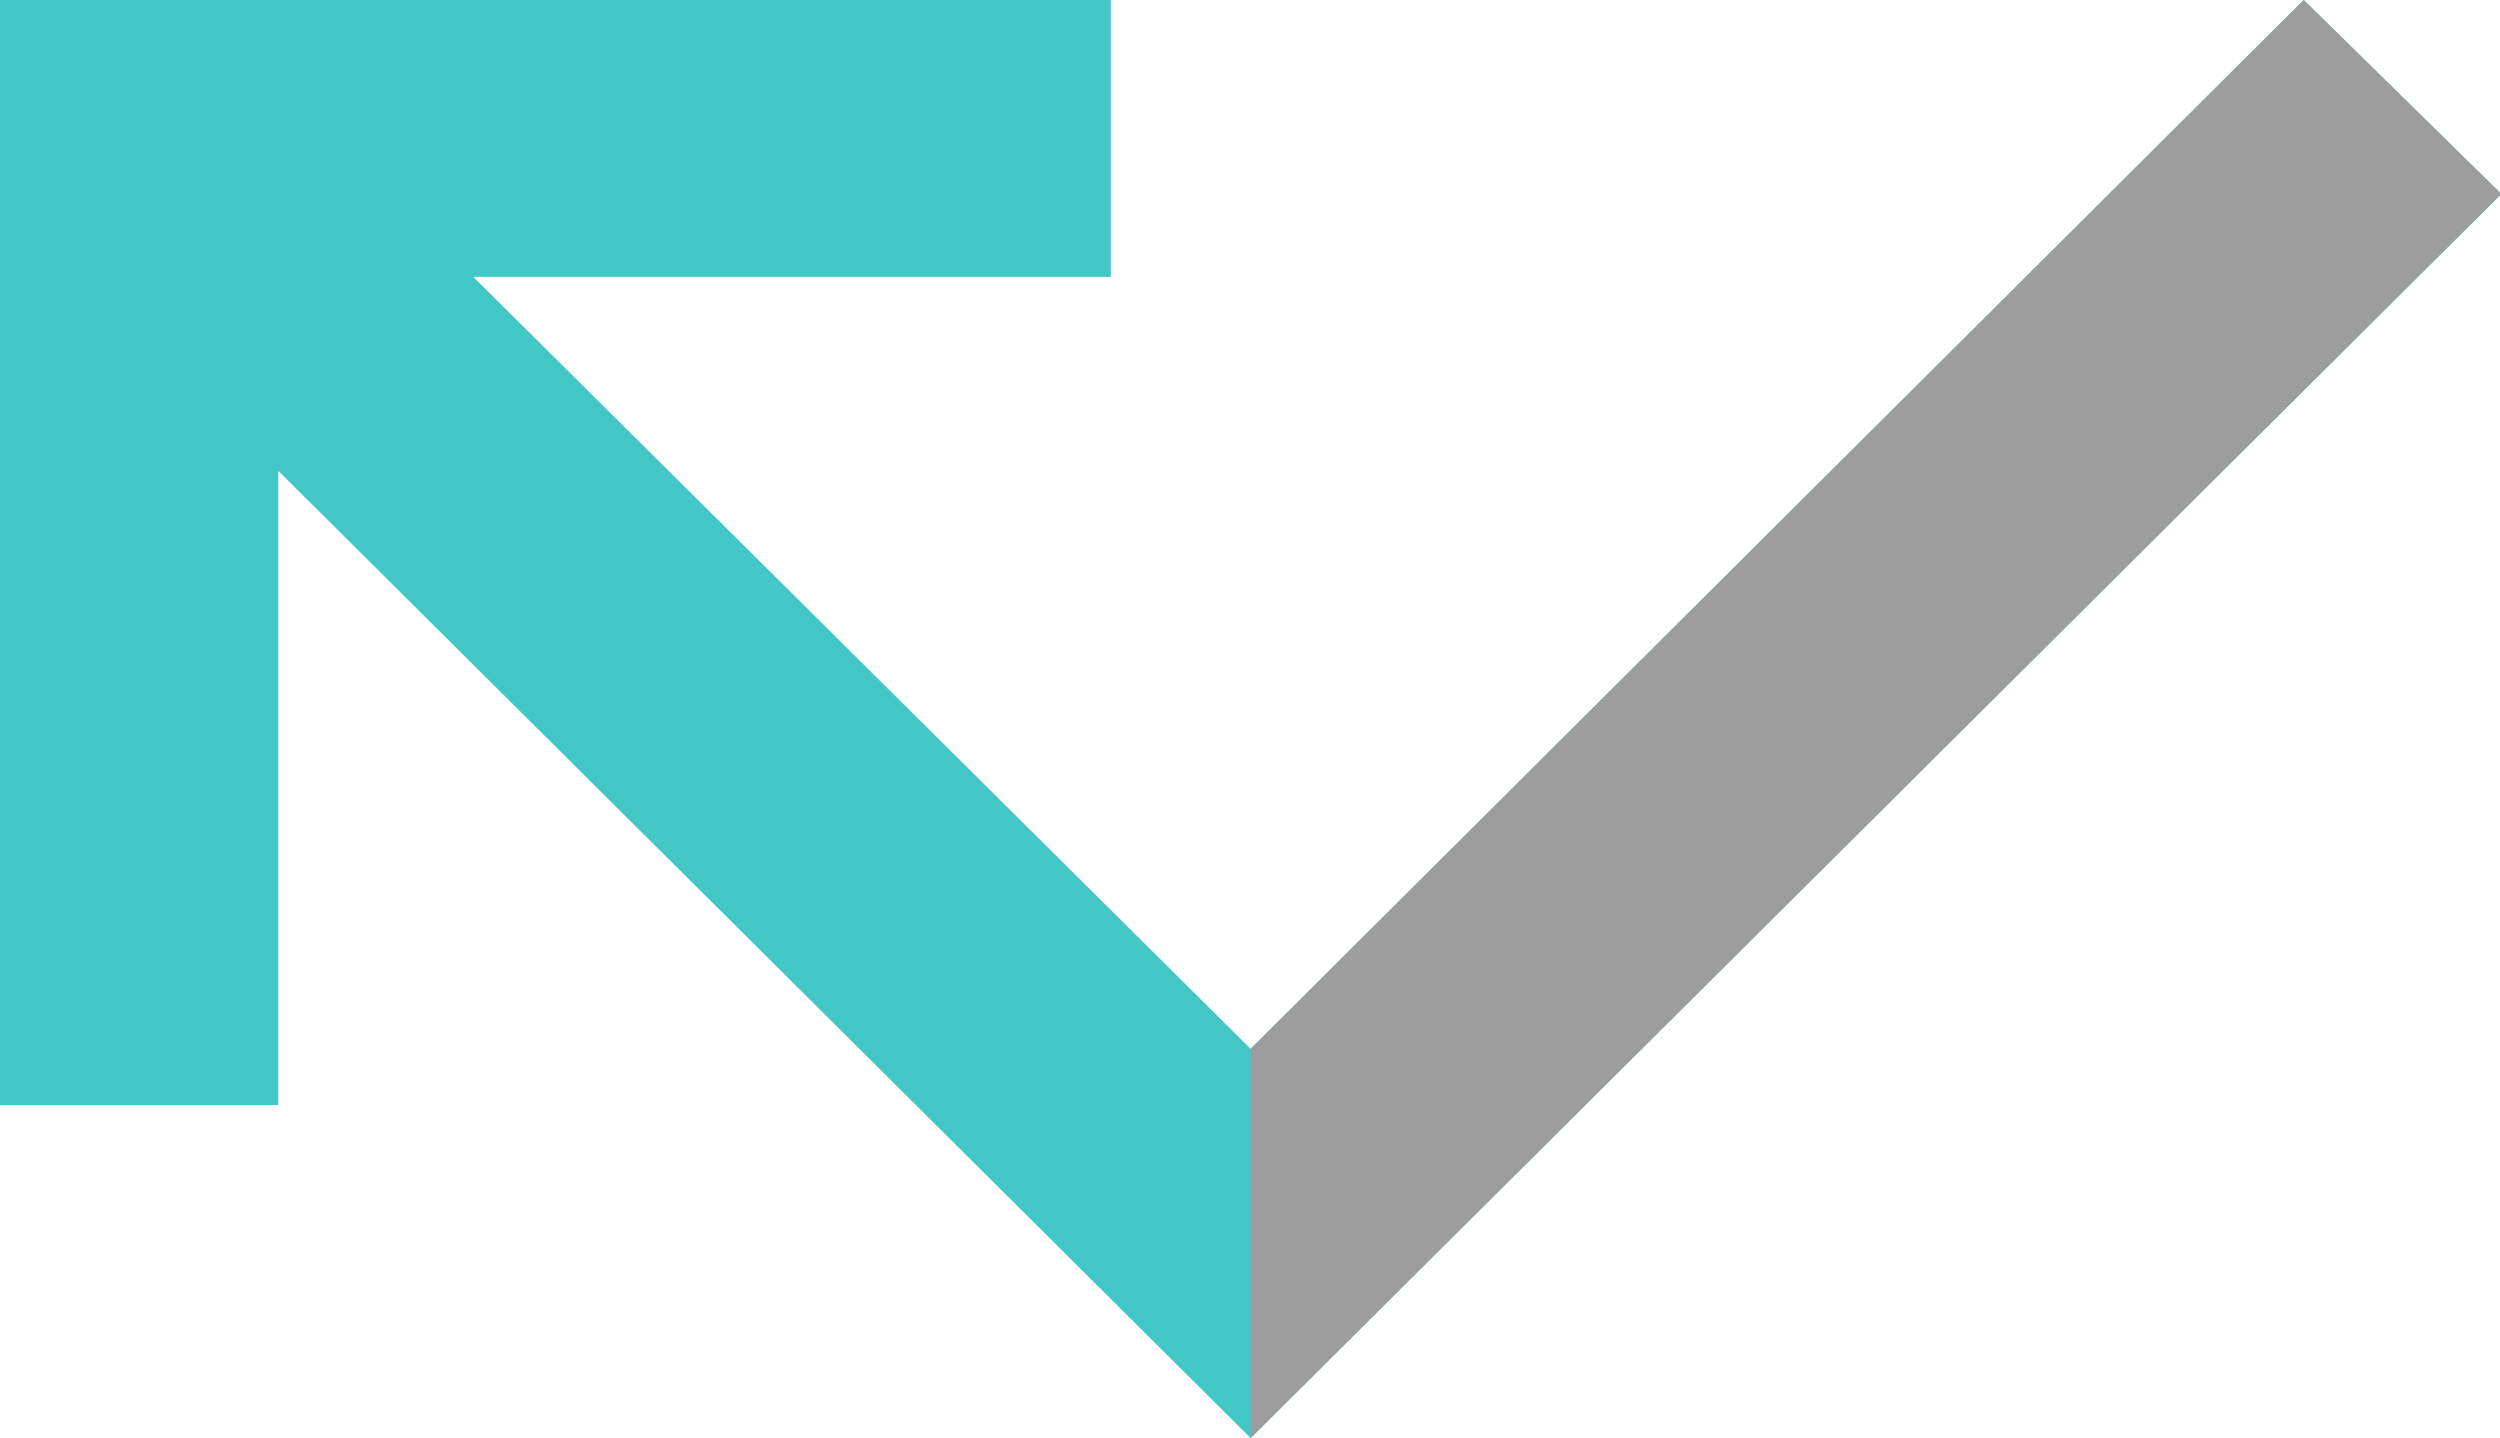 <svg width="113" height="65" viewBox="0 0 113 65" fill="none" xmlns="http://www.w3.org/2000/svg">
<g clip-path="url(#clip0)">
<path d="M104.129 0L56.529 47.409L21.394 12.515H50.209V0H0V49.947H12.581V21.282L56.529 65L113.058 8.767L104.129 0Z" fill="#42C6C6"/>
<path d="M56.529 65L113.058 8.767L104.129 0L56.529 47.409V65Z" fill="#9D9D9D"/>
</g>
<defs>
<clipPath id="clip0">
<rect width="113" height="65" fill="white"/>
</clipPath>
</defs>
</svg>
